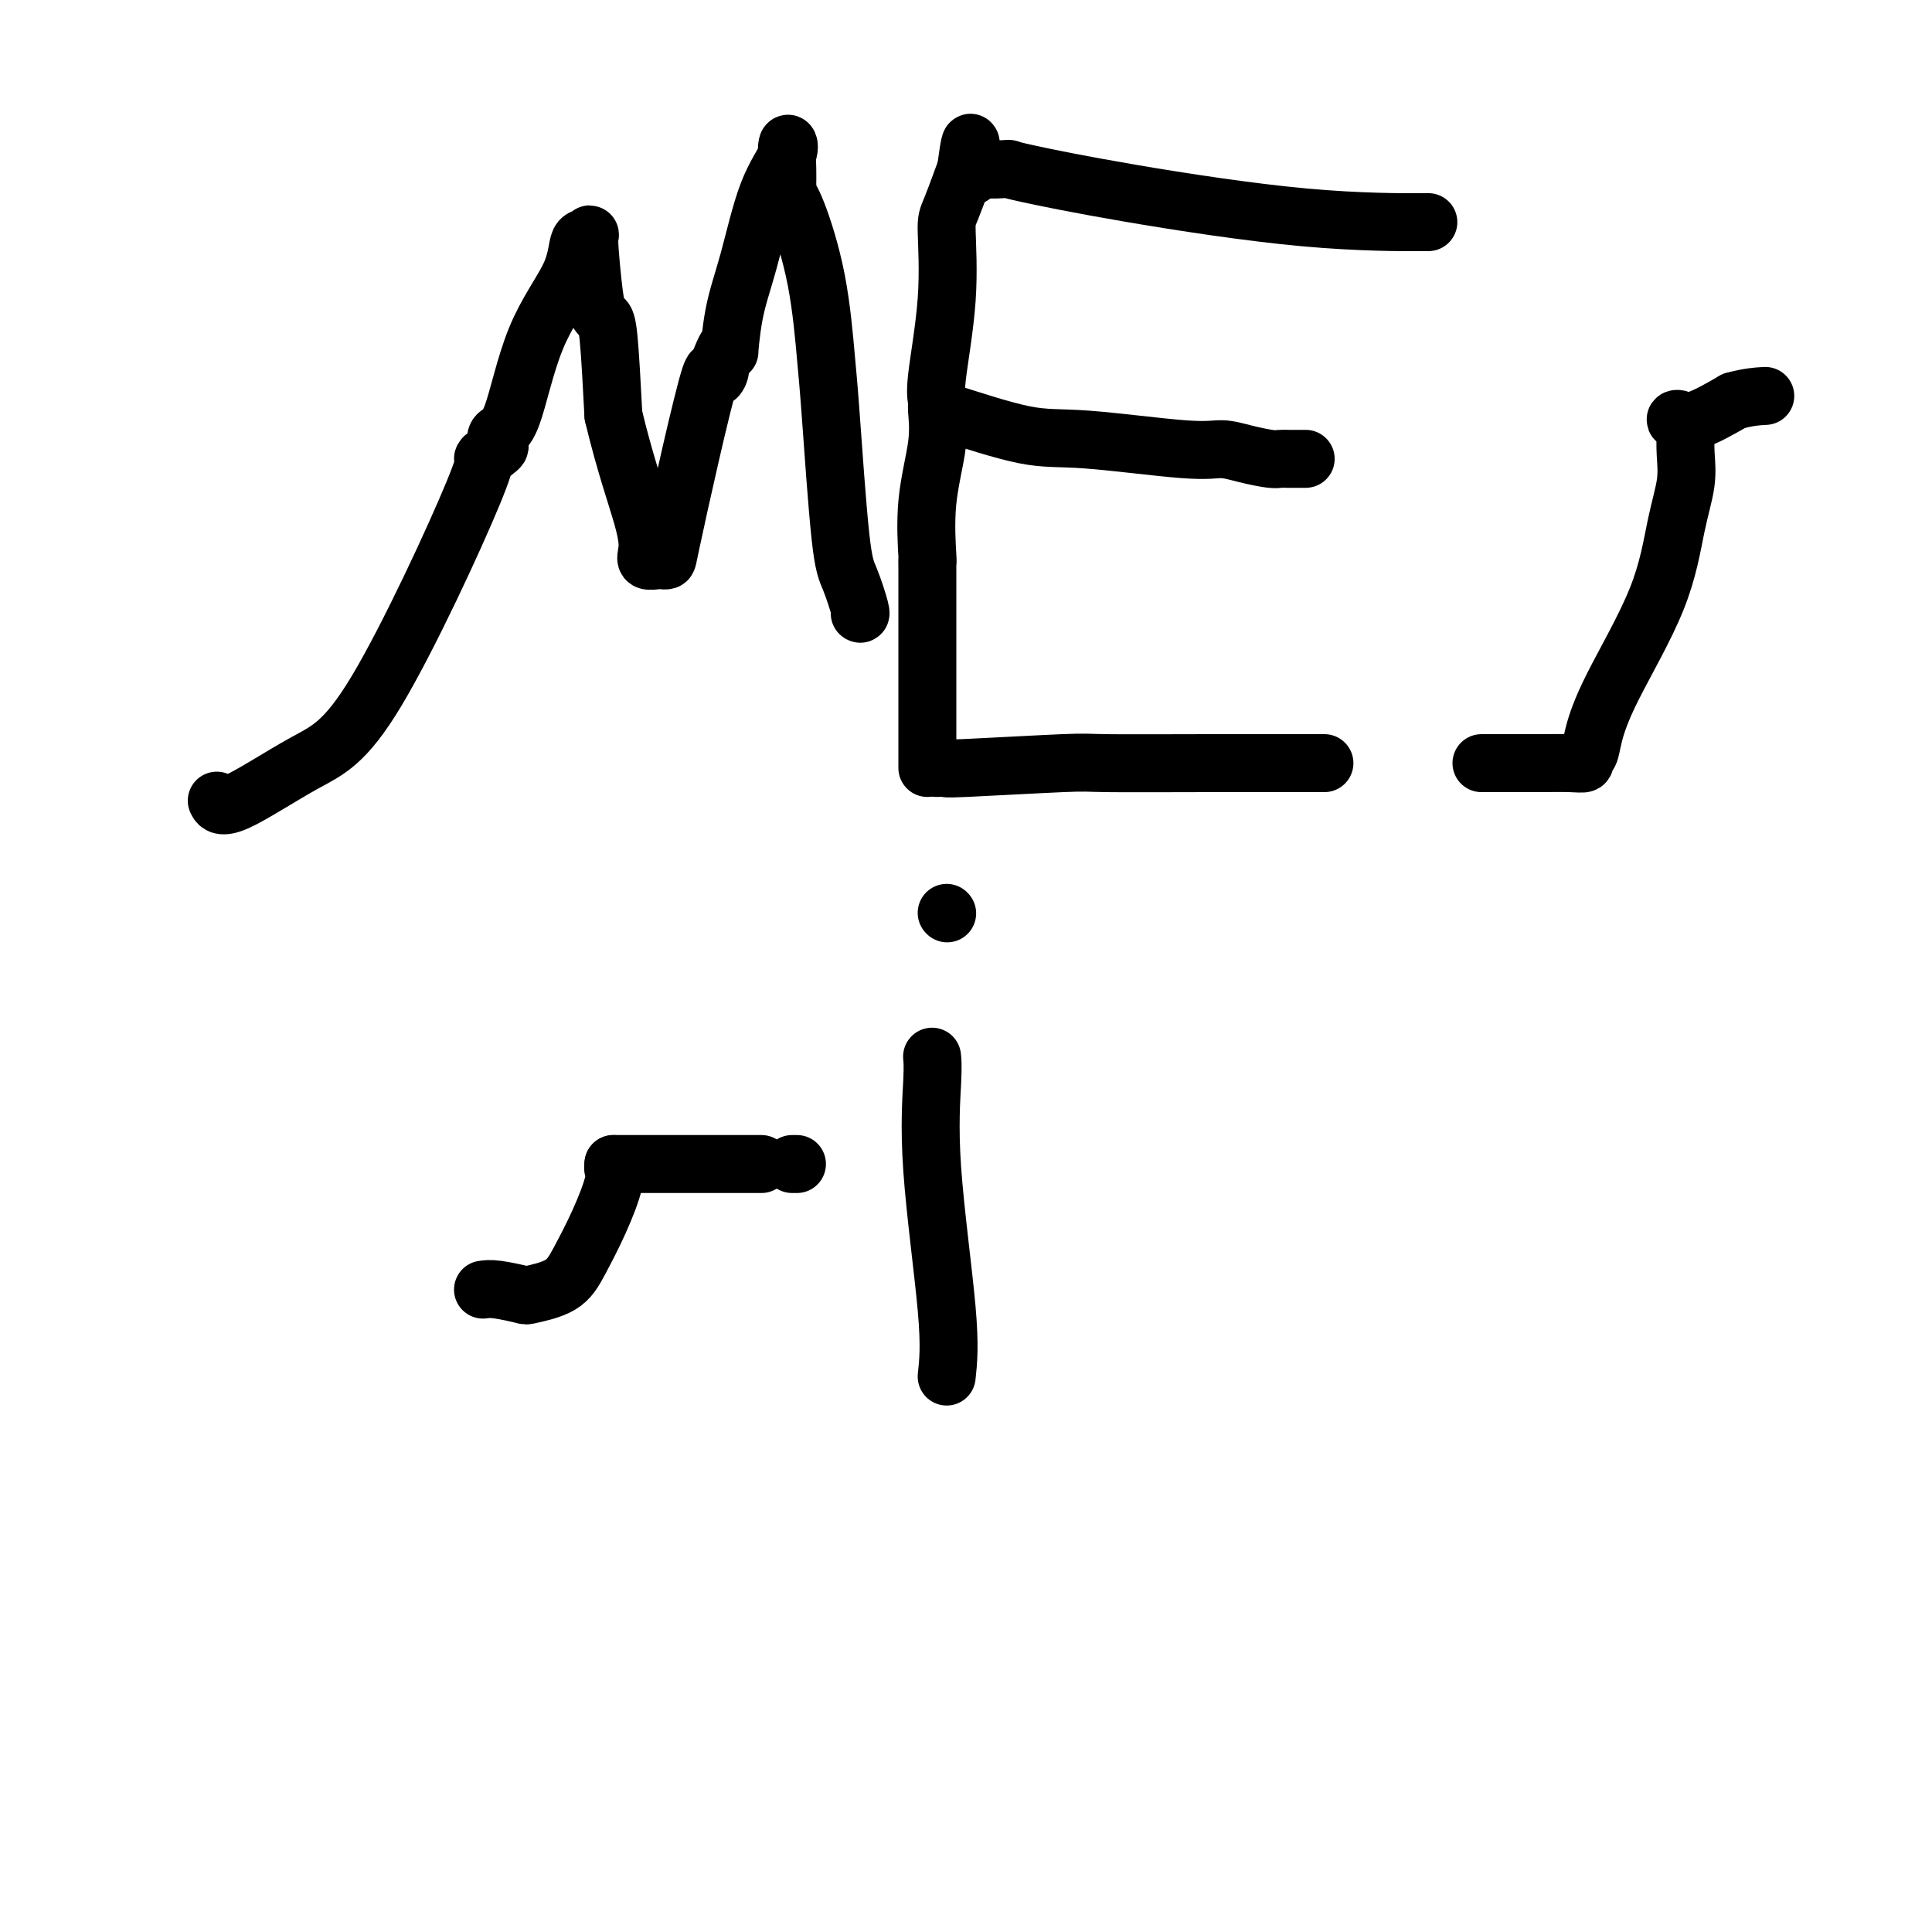 <svg viewBox='0 0 400 400' version='1.1' xmlns='http://www.w3.org/2000/svg' xmlns:xlink='http://www.w3.org/1999/xlink'><g fill='none' stroke='#000000' stroke-width='12' stroke-linecap='round' stroke-linejoin='round'><path d='M45,166c-0.107,-0.206 -0.215,-0.413 0,0c0.215,0.413 0.751,1.444 4,0c3.249,-1.444 9.211,-5.364 14,-8c4.789,-2.636 8.404,-3.986 15,-15c6.596,-11.014 16.172,-31.690 20,-41c3.828,-9.310 1.910,-7.253 2,-7c0.090,0.253 2.190,-1.298 3,-2c0.810,-0.702 0.329,-0.555 0,-1c-0.329,-0.445 -0.507,-1.482 0,-2c0.507,-0.518 1.699,-0.515 3,-4c1.301,-3.485 2.712,-10.457 5,-16c2.288,-5.543 5.453,-9.658 7,-13c1.547,-3.342 1.475,-5.912 2,-7c0.525,-1.088 1.646,-0.695 2,-1c0.354,-0.305 -0.060,-1.308 0,1c0.060,2.308 0.593,7.928 1,11c0.407,3.072 0.686,3.597 1,4c0.314,0.403 0.661,0.686 1,1c0.339,0.314 0.668,0.661 1,4c0.332,3.339 0.666,9.669 1,16'/><path d='M127,86c2.373,9.933 4.807,16.767 6,21c1.193,4.233 1.146,5.867 1,7c-0.146,1.133 -0.392,1.767 0,2c0.392,0.233 1.423,0.067 2,0c0.577,-0.067 0.701,-0.035 1,0c0.299,0.035 0.773,0.074 1,0c0.227,-0.074 0.208,-0.260 1,-4c0.792,-3.740 2.394,-11.032 4,-18c1.606,-6.968 3.214,-13.610 4,-16c0.786,-2.390 0.750,-0.528 1,0c0.250,0.528 0.786,-0.278 1,-1c0.214,-0.722 0.107,-1.361 0,-2'/><path d='M149,75c2.439,-6.436 2.038,-2.028 2,-2c-0.038,0.028 0.287,-4.326 1,-8c0.713,-3.674 1.813,-6.667 3,-11c1.187,-4.333 2.462,-10.006 4,-14c1.538,-3.994 3.341,-6.311 4,-8c0.659,-1.689 0.176,-2.751 0,-2c-0.176,0.751 -0.043,3.316 0,5c0.043,1.684 -0.003,2.486 0,3c0.003,0.514 0.057,0.741 0,1c-0.057,0.259 -0.223,0.549 0,1c0.223,0.451 0.836,1.062 2,4c1.164,2.938 2.878,8.204 4,14c1.122,5.796 1.653,12.121 2,16c0.347,3.879 0.510,5.313 1,12c0.490,6.687 1.308,18.629 2,25c0.692,6.371 1.258,7.172 2,9c0.742,1.828 1.661,4.685 2,6c0.339,1.315 0.097,1.090 0,1c-0.097,-0.090 -0.048,-0.045 0,0'/><path d='M192,159c0.000,-0.020 0.000,-0.040 0,-2c-0.000,-1.960 -0.000,-5.861 0,-10c0.000,-4.139 0.001,-8.516 0,-12c-0.001,-3.484 -0.002,-6.075 0,-9c0.002,-2.925 0.008,-6.184 0,-8c-0.008,-1.816 -0.031,-2.189 0,-2c0.031,0.189 0.114,0.938 0,-1c-0.114,-1.938 -0.425,-6.564 0,-11c0.425,-4.436 1.586,-8.682 2,-12c0.414,-3.318 0.083,-5.709 0,-7c-0.083,-1.291 0.084,-1.484 0,-2c-0.084,-0.516 -0.418,-1.355 0,-5c0.418,-3.645 1.587,-10.095 2,-16c0.413,-5.905 0.069,-11.263 0,-14c-0.069,-2.737 0.135,-2.852 1,-5c0.865,-2.148 2.390,-6.328 3,-8c0.610,-1.672 0.305,-0.836 0,0'/><path d='M200,35c1.420,-10.674 0.968,-2.860 1,0c0.032,2.860 0.546,0.767 1,0c0.454,-0.767 0.847,-0.209 2,0c1.153,0.209 3.067,0.070 4,0c0.933,-0.070 0.885,-0.071 1,0c0.115,0.071 0.394,0.215 4,1c3.606,0.785 10.538,2.210 21,4c10.462,1.790 24.454,3.944 36,5c11.546,1.056 20.647,1.015 24,1c3.353,-0.015 0.958,-0.004 0,0c-0.958,0.004 -0.479,0.002 0,0'/><path d='M197,86c-0.916,-0.439 -1.831,-0.879 1,0c2.831,0.879 9.410,3.075 14,4c4.590,0.925 7.191,0.577 13,1c5.809,0.423 14.827,1.616 20,2c5.173,0.384 6.501,-0.041 8,0c1.499,0.041 3.169,0.547 5,1c1.831,0.453 3.822,0.853 5,1c1.178,0.147 1.543,0.039 2,0c0.457,-0.039 1.008,-0.011 2,0c0.992,0.011 2.426,0.003 3,0c0.574,-0.003 0.287,-0.002 0,0'/><path d='M194,159c0.960,-0.030 1.920,-0.061 2,0c0.080,0.061 -0.720,0.212 4,0c4.720,-0.212 14.960,-0.789 20,-1c5.040,-0.211 4.881,-0.057 9,0c4.119,0.057 12.516,0.015 21,0c8.484,-0.015 17.053,-0.004 21,0c3.947,0.004 3.270,0.001 3,0c-0.270,-0.001 -0.135,-0.001 0,0'/><path d='M307,158c-0.248,-0.000 -0.495,-0.000 0,0c0.495,0.000 1.734,0.001 4,0c2.266,-0.001 5.559,-0.004 7,0c1.441,0.004 1.030,0.014 2,0c0.970,-0.014 3.319,-0.051 5,0c1.681,0.051 2.692,0.191 3,0c0.308,-0.191 -0.087,-0.711 0,-1c0.087,-0.289 0.656,-0.346 1,-1c0.344,-0.654 0.464,-1.906 1,-4c0.536,-2.094 1.489,-5.031 4,-10c2.511,-4.969 6.582,-11.969 9,-18c2.418,-6.031 3.184,-11.092 4,-15c0.816,-3.908 1.681,-6.662 2,-9c0.319,-2.338 0.094,-4.259 0,-6c-0.094,-1.741 -0.055,-3.301 0,-4c0.055,-0.699 0.125,-0.538 0,-1c-0.125,-0.462 -0.446,-1.546 -1,-2c-0.554,-0.454 -1.341,-0.276 -1,0c0.341,0.276 1.812,0.650 4,0c2.188,-0.650 5.094,-2.325 8,-4'/><path d='M359,83c3.044,-0.844 5.156,-0.956 6,-1c0.844,-0.044 0.422,-0.022 0,0'/><path d='M100,267c0.720,-0.104 1.441,-0.209 3,0c1.559,0.209 3.957,0.730 5,1c1.043,0.270 0.732,0.287 2,0c1.268,-0.287 4.116,-0.879 6,-2c1.884,-1.121 2.806,-2.770 4,-5c1.194,-2.230 2.660,-5.041 4,-8c1.340,-2.959 2.553,-6.066 3,-8c0.447,-1.934 0.128,-2.695 0,-3c-0.128,-0.305 -0.064,-0.152 0,0'/><path d='M127,241c0.000,0.000 0.100,0.100 0.1,0.1'/><path d='M127,241c0.571,0.000 1.143,0.000 5,0c3.857,0.000 11.000,0.000 16,0c5.000,-0.000 7.857,0.000 9,0c1.143,0.000 0.571,0.000 0,0'/><path d='M164,241c0.417,0.000 0.833,0.000 1,0c0.167,0.000 0.083,0.000 0,0'/><path d='M196,285c0.340,-3.139 0.679,-6.278 0,-14c-0.679,-7.722 -2.378,-20.029 -3,-29c-0.622,-8.971 -0.167,-14.608 0,-18c0.167,-3.392 0.048,-4.541 0,-5c-0.048,-0.459 -0.024,-0.230 0,0'/><path d='M196,189c0.000,0.000 0.100,0.100 0.1,0.1'/></g>
</svg>